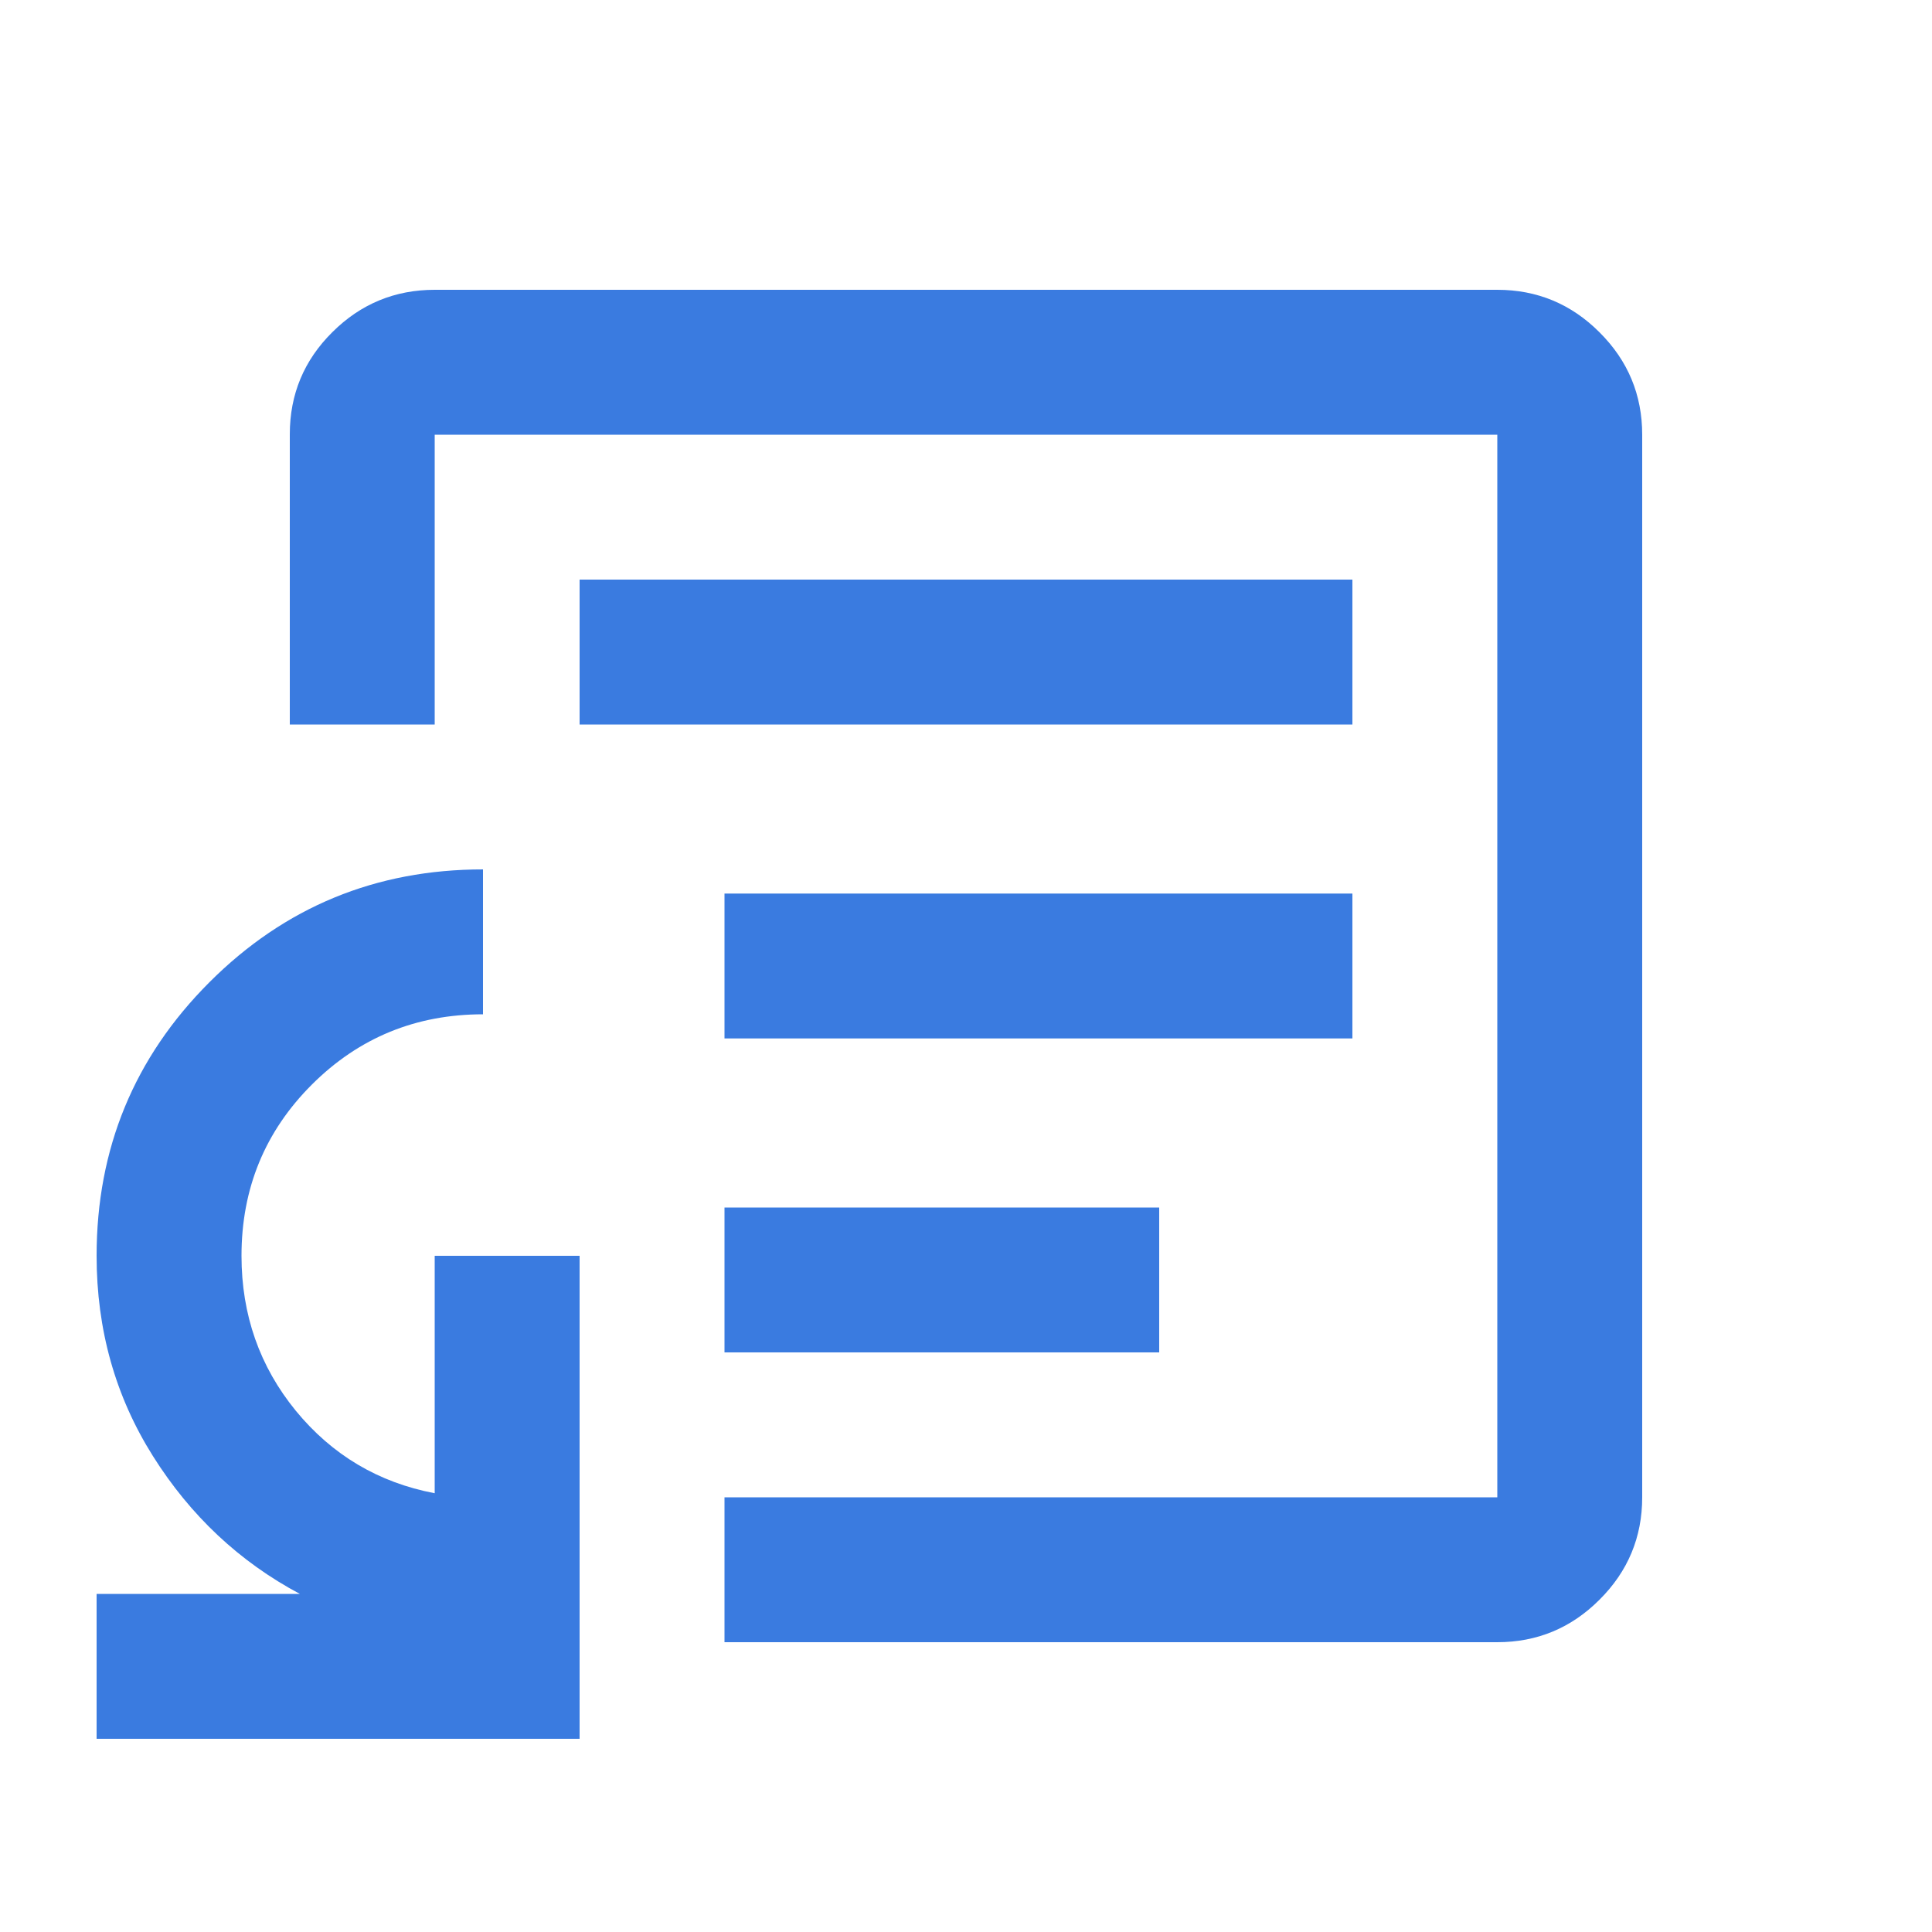 <svg width="20" height="20" viewBox="0 0 20 20" fill="none" xmlns="http://www.w3.org/2000/svg">
<mask id="mask0_12542_29446" style="mask-type:alpha" maskUnits="userSpaceOnUse" x="0" y="0" width="20" height="20">
<rect width="20" height="20" fill="#D9D9D9"/>
</mask>
<g mask="url(#mask0_12542_29446)">
<path d="M7.5 14H12V12.5H7.5V14ZM7.5 10.75H14V9.25H7.5V10.75ZM6 7.5H14V6H6V7.5ZM1 18V16.5H3.104C2.479 16.167 1.972 15.691 1.583 15.073C1.194 14.455 1 13.764 1 13C1 11.891 1.389 10.947 2.168 10.168C2.947 9.389 3.891 9 5 9V10.5C4.306 10.5 3.715 10.742 3.229 11.227C2.743 11.712 2.5 12.303 2.5 13C2.5 13.611 2.688 14.146 3.062 14.604C3.438 15.062 3.917 15.347 4.5 15.458V13H6V18H1ZM7.5 17V15.5H15.5V4.5H4.5V7.5H3V4.495C3 4.082 3.147 3.729 3.441 3.438C3.734 3.146 4.088 3 4.5 3H15.5C15.912 3 16.266 3.147 16.559 3.441C16.853 3.734 17 4.088 17 4.5V15.5C17 15.912 16.853 16.266 16.559 16.559C16.266 16.853 15.912 17 15.5 17H7.5Z" fill="#3A7BE0"/>
</g>
</svg>
